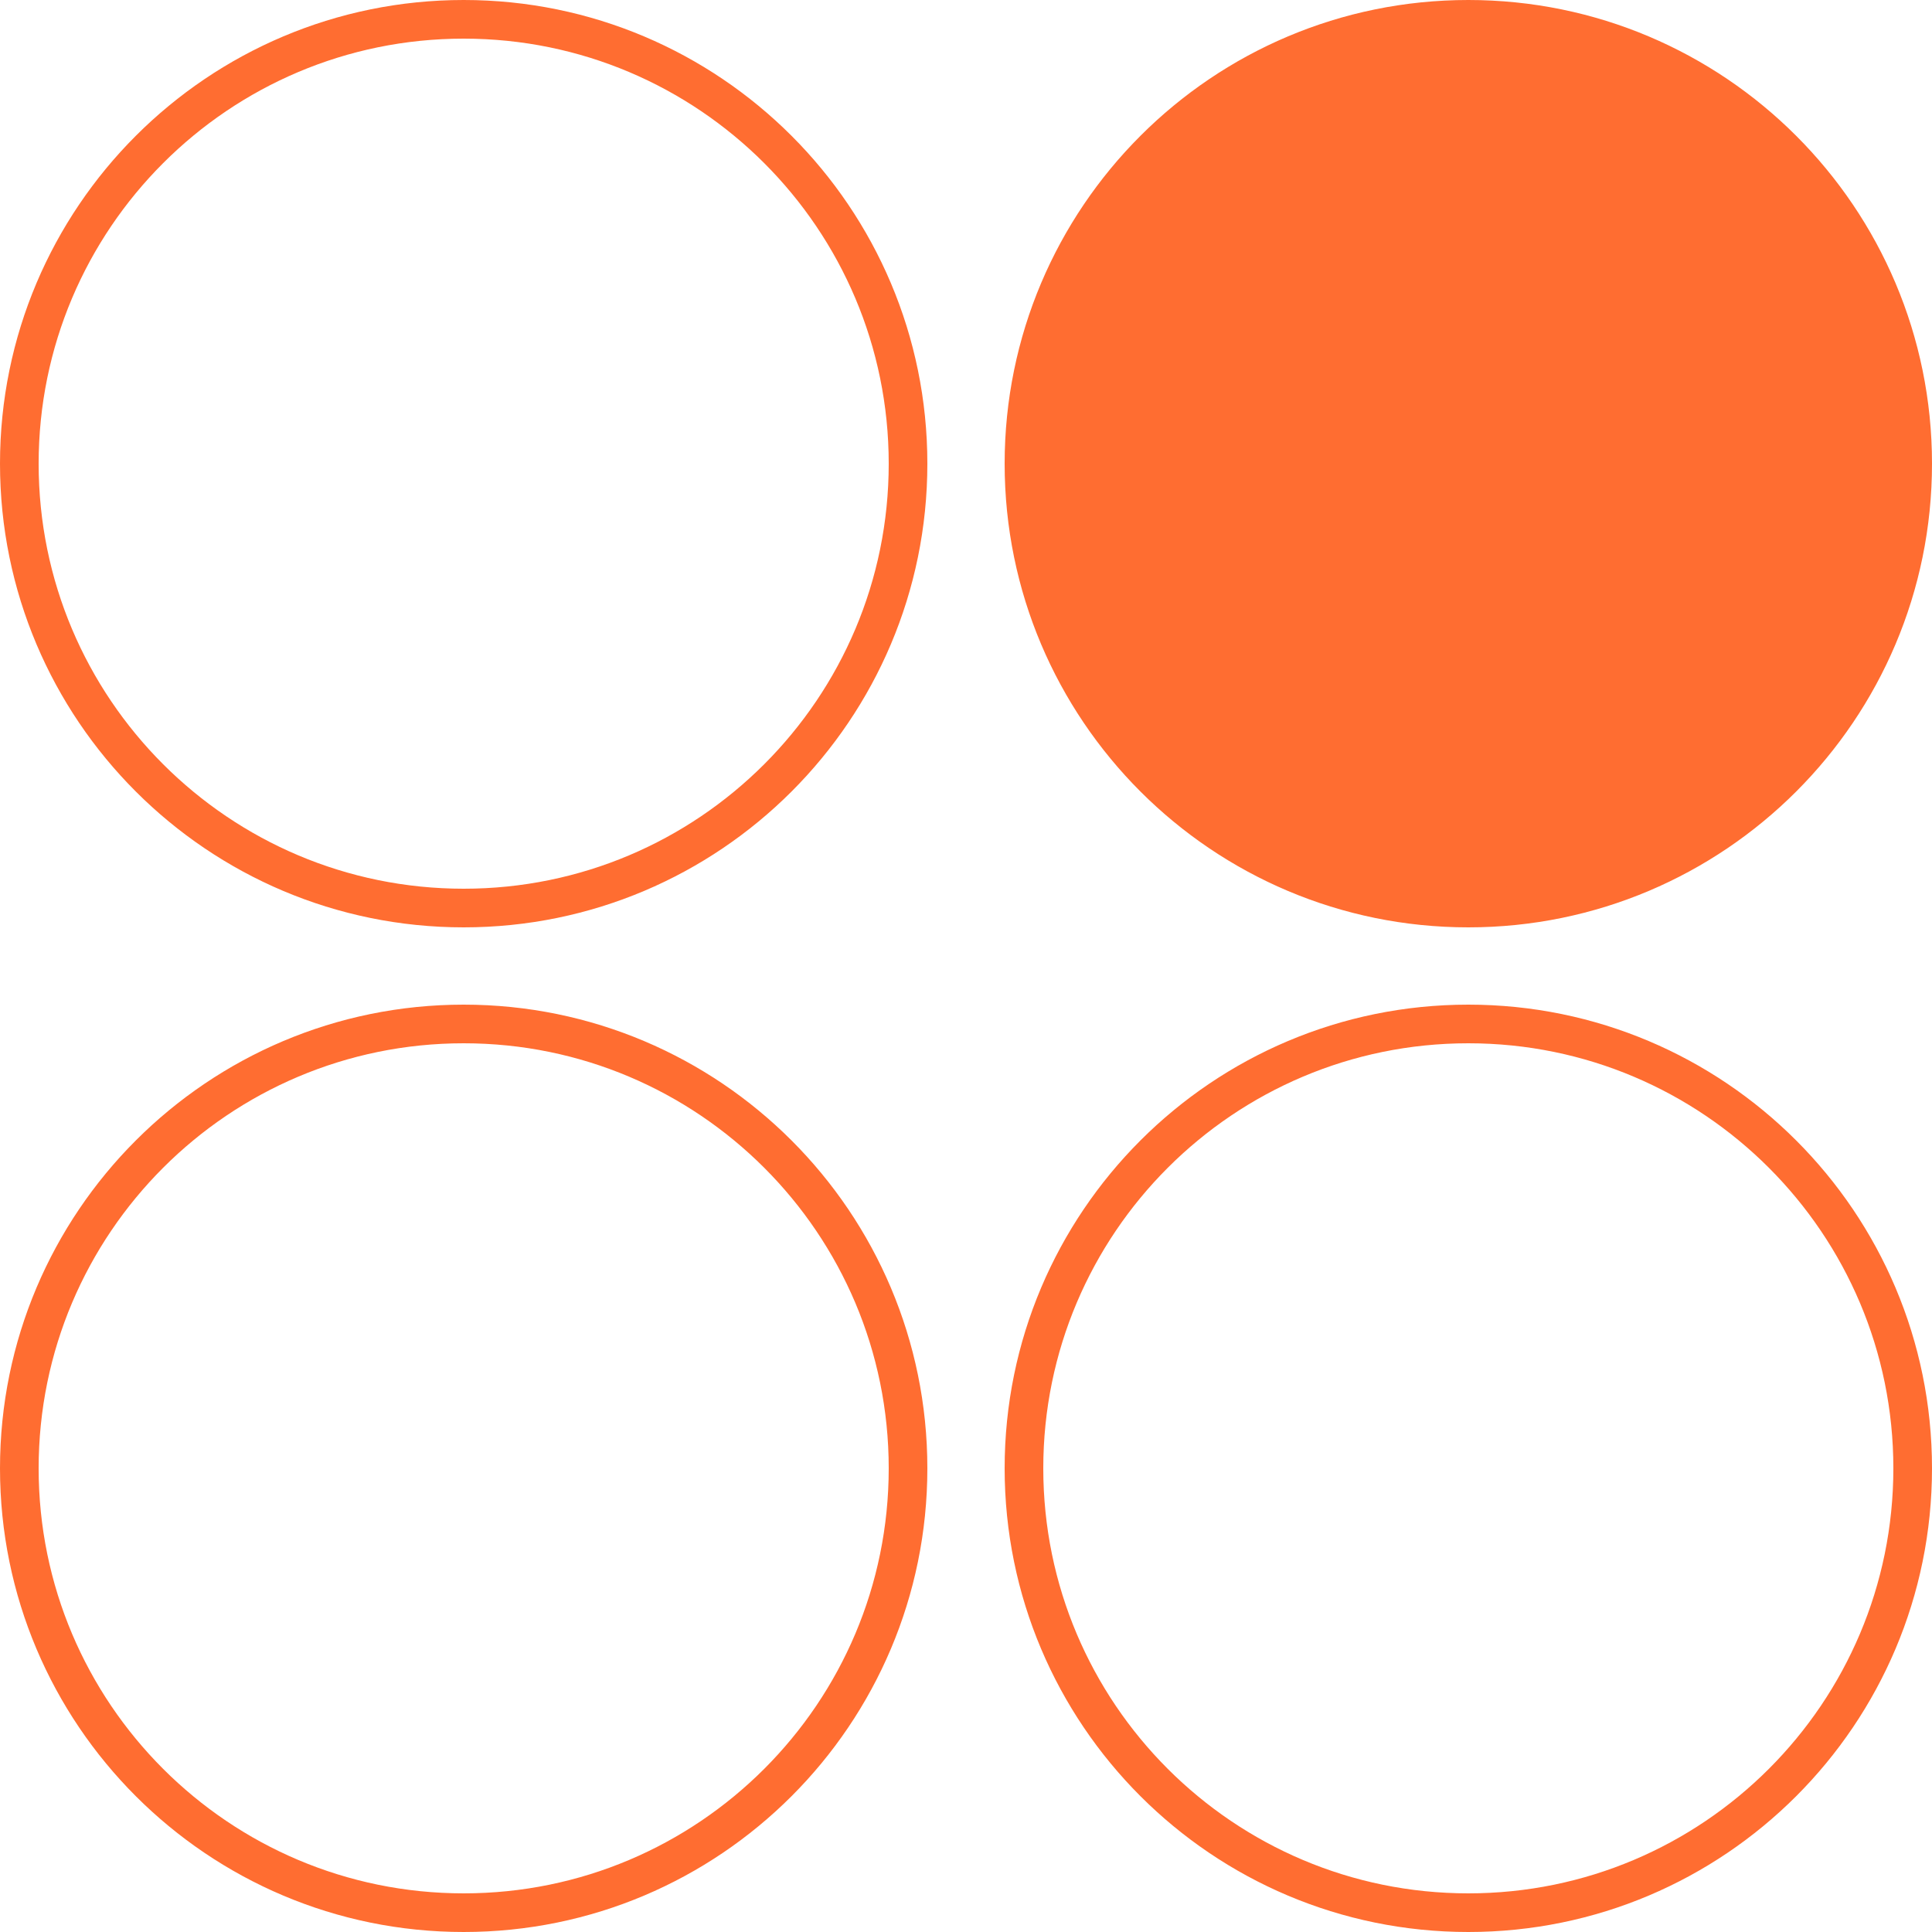 <?xml version="1.0" encoding="UTF-8"?> <svg xmlns="http://www.w3.org/2000/svg" width="50" height="50" viewBox="0 0 50 50" fill="none"><g clip-path="url(#clip0_3_7)"><path d="M12 0.5C18.351 0.5 23.5 5.649 23.5 12C23.5 18.351 18.351 23.5 12 23.5C5.649 23.5 0.5 18.351 0.5 12C0.5 5.649 5.649 0.5 12 0.5Z" stroke="#FF6D31"></path><path d="M38 23.5C44.351 23.5 49.5 18.351 49.5 12C49.5 5.649 44.351 0.5 38 0.5C31.649 0.5 26.5 5.649 26.5 12C26.5 18.351 31.649 23.5 38 23.5Z" fill="#FF6D31" stroke="#FF6D31"></path><path d="M12 49.5C18.351 49.5 23.5 44.351 23.5 38C23.5 31.649 18.351 26.5 12 26.5C5.649 26.5 0.5 31.649 0.5 38C0.5 44.351 5.649 49.5 12 49.5Z" stroke="#FF6D31"></path><path d="M38 49.5C44.351 49.5 49.5 44.351 49.5 38C49.5 31.649 44.351 26.5 38 26.5C31.649 26.5 26.5 31.649 26.5 38C26.5 44.351 31.649 49.5 38 49.5Z" stroke="#FF6D31"></path></g><defs><clipPath id="clip0_3_7"><rect width="50" height="50" fill="white"></rect></clipPath></defs></svg> 